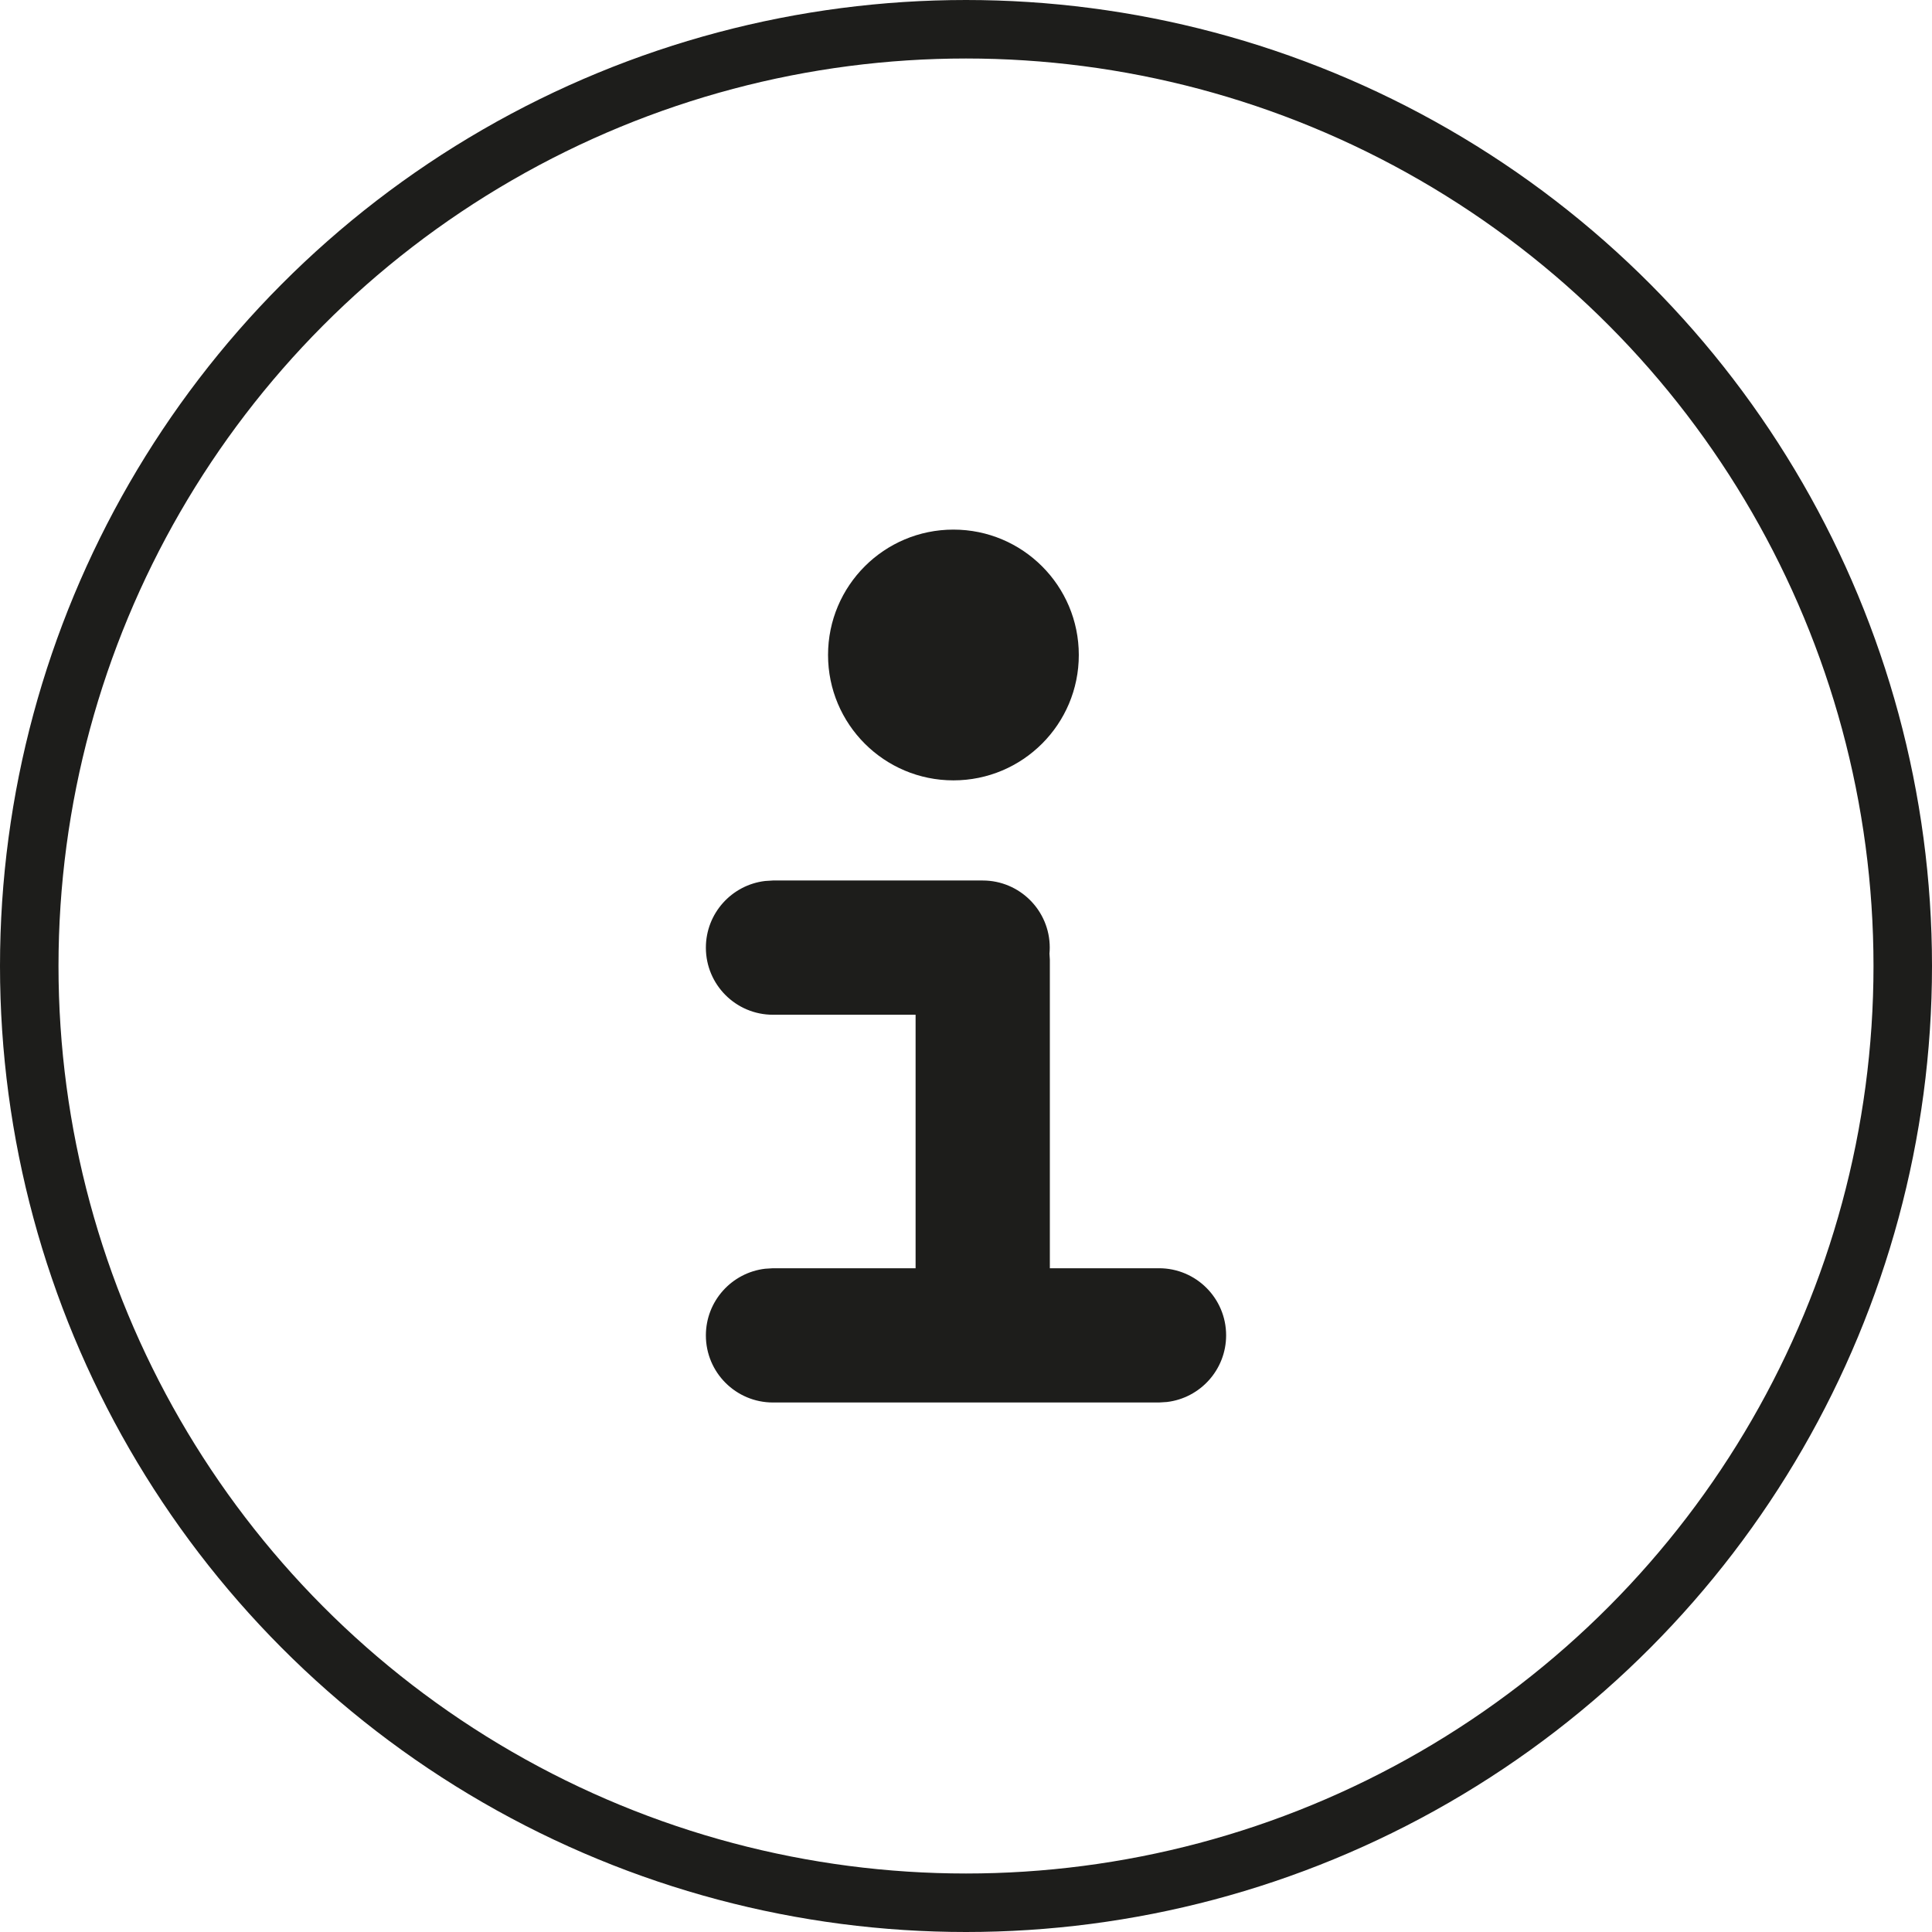 <?xml version="1.0" encoding="UTF-8"?>
<svg id="Calque_2" data-name="Calque 2" xmlns="http://www.w3.org/2000/svg" viewBox="0 0 198.16 198.16">
  <defs>
    <style>
      .cls-1 {
        fill: none;
        stroke: #1d1d1b;
        stroke-miterlimit: 10;
        stroke-width: 6px;
      }

      .cls-2 {
        fill: #1d1d1b;
        stroke-width: 0px;
      }
    </style>
  </defs>
  <g id="Calque_1-2" data-name="Calque 1">
    <circle class="cls-1" cx="99.08" cy="99.08" r="96.08"/>
    <g>
      <circle class="cls-2" cx="97.79" cy="67.18" r="12.86"/>
      <path class="cls-2" d="M100.79,91.55c3.53,0,6.44,2.66,6.84,6.08l.05.8v36.6c0,3.8-3.08,6.88-6.88,6.88-3.53,0-6.44-2.66-6.84-6.08l-.05-.8v-36.6c0-3.8,3.08-6.88,6.88-6.88Z"/>
      <path class="cls-2" d="M125.76,136.96c0,3.53-2.66,6.44-6.08,6.84l-.8.05h-39.6c-3.8,0-6.88-3.08-6.88-6.88,0-3.53,2.66-6.44,6.08-6.84l.8-.05h39.6c3.8,0,6.88,3.08,6.88,6.88Z"/>
      <path class="cls-2" d="M107.67,97.19c0,3.53-2.66,6.44-6.08,6.84l-.8.05h-21.51c-3.8,0-6.88-3.08-6.88-6.88,0-3.53,2.66-6.44,6.08-6.84l.8-.05h21.51c3.8,0,6.88,3.08,6.88,6.88Z"/>
    </g>
  </g>
</svg>